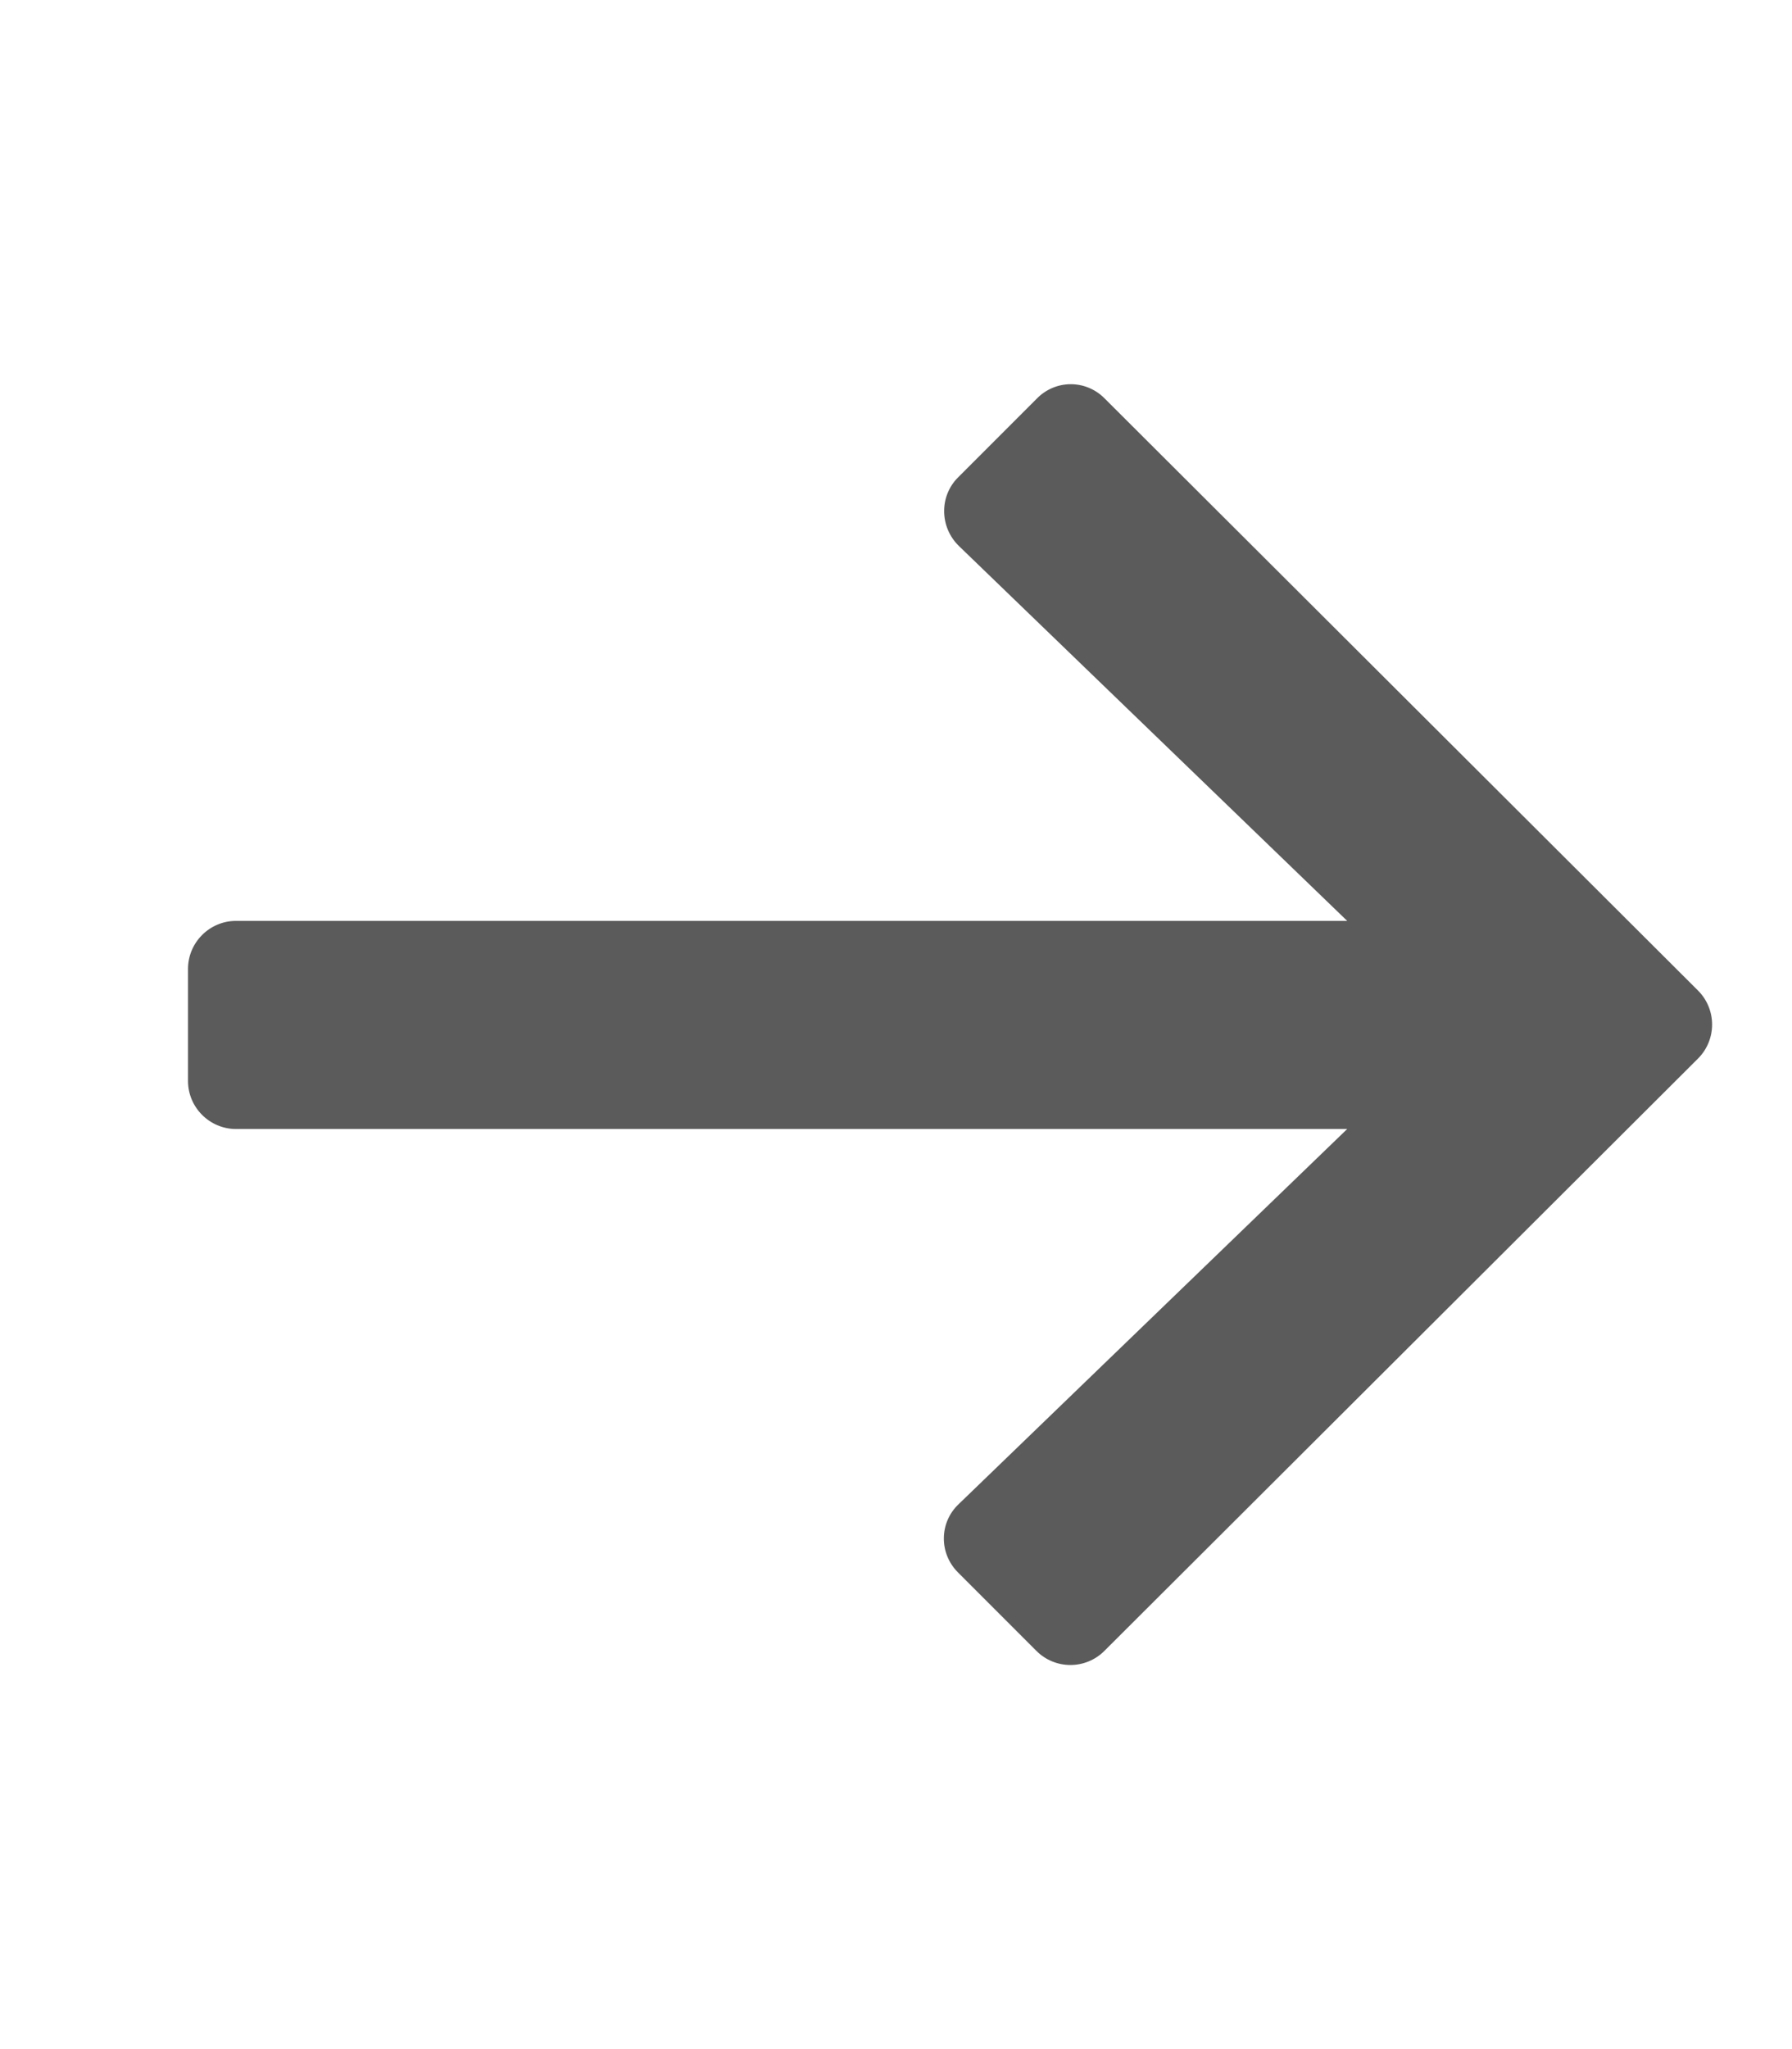 <?xml version="1.0" encoding="utf-8"?>
<!-- Generator: Adobe Illustrator 23.0.3, SVG Export Plug-In . SVG Version: 6.00 Build 0)  -->
<svg version="1.1" id="Layer_1" xmlns="http://www.w3.org/2000/svg" xmlns:xlink="http://www.w3.org/1999/xlink" x="0px" y="0px"
	 viewBox="0 0 448 512" style="enable-background:new 0 0 448 512;" xml:space="preserve">
<path fill="#5b5b5c" d="M276.1,99.5l148.4,148c4.7,4.7,4.7,12.3,0,17l-148.4,148c-4.7,4.7-12.3,4.7-17,0l-19.6-19.6c-4.8-4.8-4.7-12.5,0.2-17.1
	l97.1-93.7H59c-6.6,0-12-5.4-12-12v-28c0-6.6,5.4-12,12-12h277.8l-97.1-93.7c-4.8-4.7-4.9-12.4-0.2-17.1l19.6-19.6
	C263.8,94.8,271.4,94.8,276.1,99.5L276.1,99.5z"/>
</svg>
